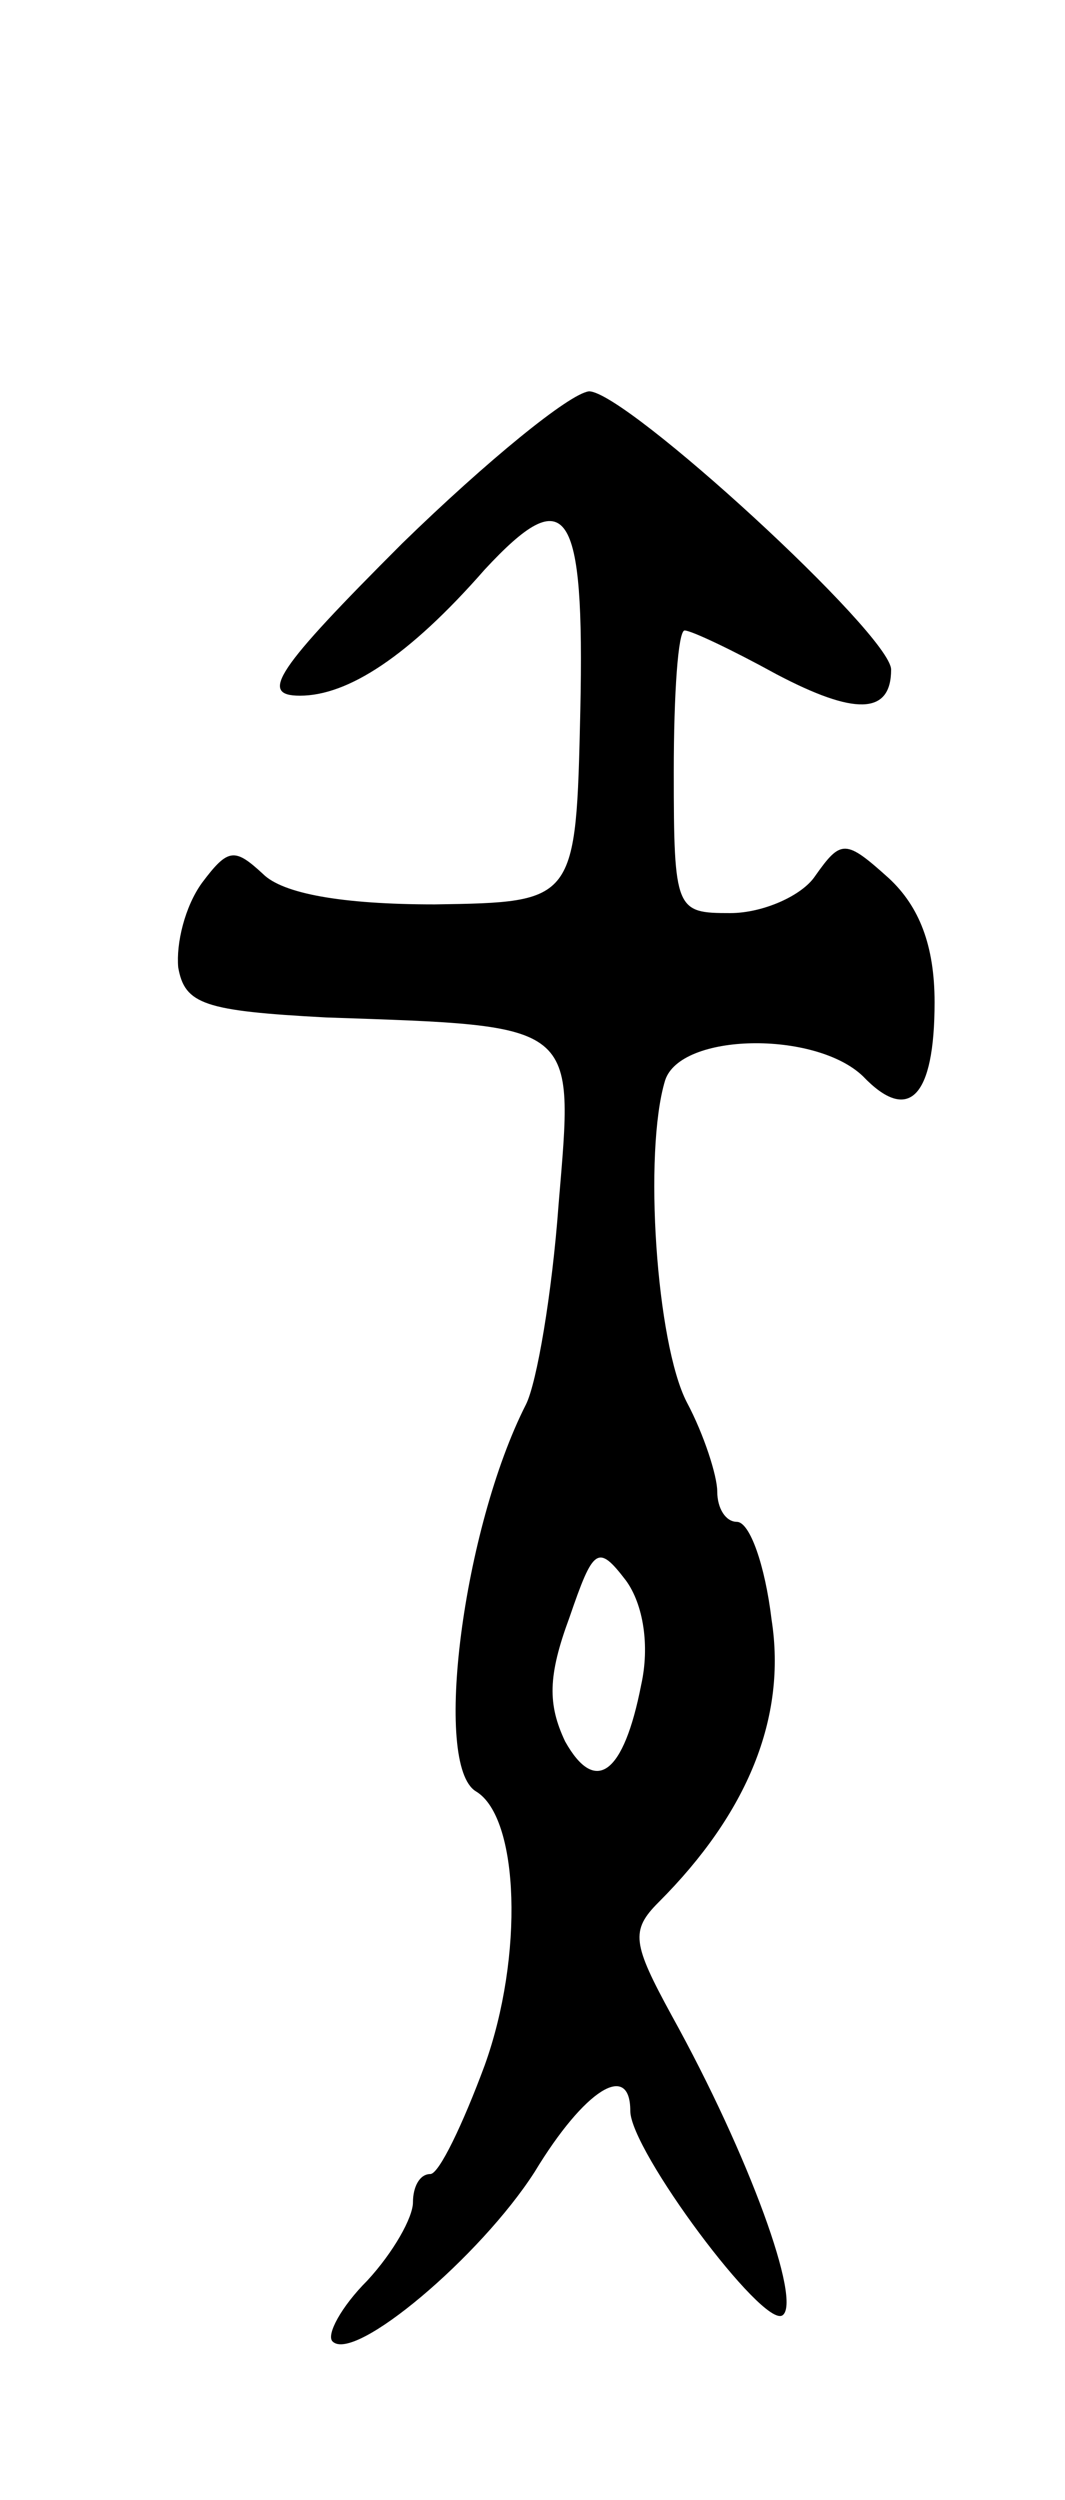 <svg version="1.0" xmlns="http://www.w3.org/2000/svg" width="49" height="115" viewBox="0 0 49 115" ><g transform="translate(0,115) scale(0.1,-0.1)" ><path d="M185 900 c-58 -58 -66 -70 -47 -70 22 0 50 18 85 58 38 41 46 29 44 -65 -2 -88 -2 -88 -67 -89 -43 0 -70 5 -79 14 -13 12 -16 12 -28 -4 -8 -11 -12 -28 -11 -39 3 -17 12 -20 68 -23 117 -4 114 -2 107 -86 -3 -41 -10 -82 -15 -92 -29 -57 -43 -166 -23 -178 20 -12 22 -76 4 -126 -10 -27 -21 -50 -25 -50 -5 0 -8 -6 -8 -13 0 -7 -9 -23 -21 -36 -12 -12 -19 -25 -16 -28 10 -10 68 39 93 78 23 38 44 51 44 28 0 -18 61 -100 70 -94 9 6 -15 73 -51 138 -18 33 -19 39 -6 52 41 41 59 85 52 130 -3 25 -10 45 -16 45 -5 0 -9 6 -9 14 0 7 -6 26 -14 41 -14 27 -20 115 -10 148 7 22 69 23 91 2 21 -22 33 -10 33 34 0 26 -7 44 -21 57 -20 18 -22 18 -34 1 -6 -9 -24 -17 -39 -17 -25 0 -26 1 -26 65 0 36 2 65 5 65 3 0 22 -9 42 -20 36 -19 53 -19 53 2 0 16 -122 128 -139 128 -9 -1 -47 -32 -86 -70z m110 -525 c-8 -41 -21 -51 -35 -26 -8 17 -8 30 2 57 11 32 13 34 26 17 8 -11 11 -30 7 -48z"/></g></svg> 
